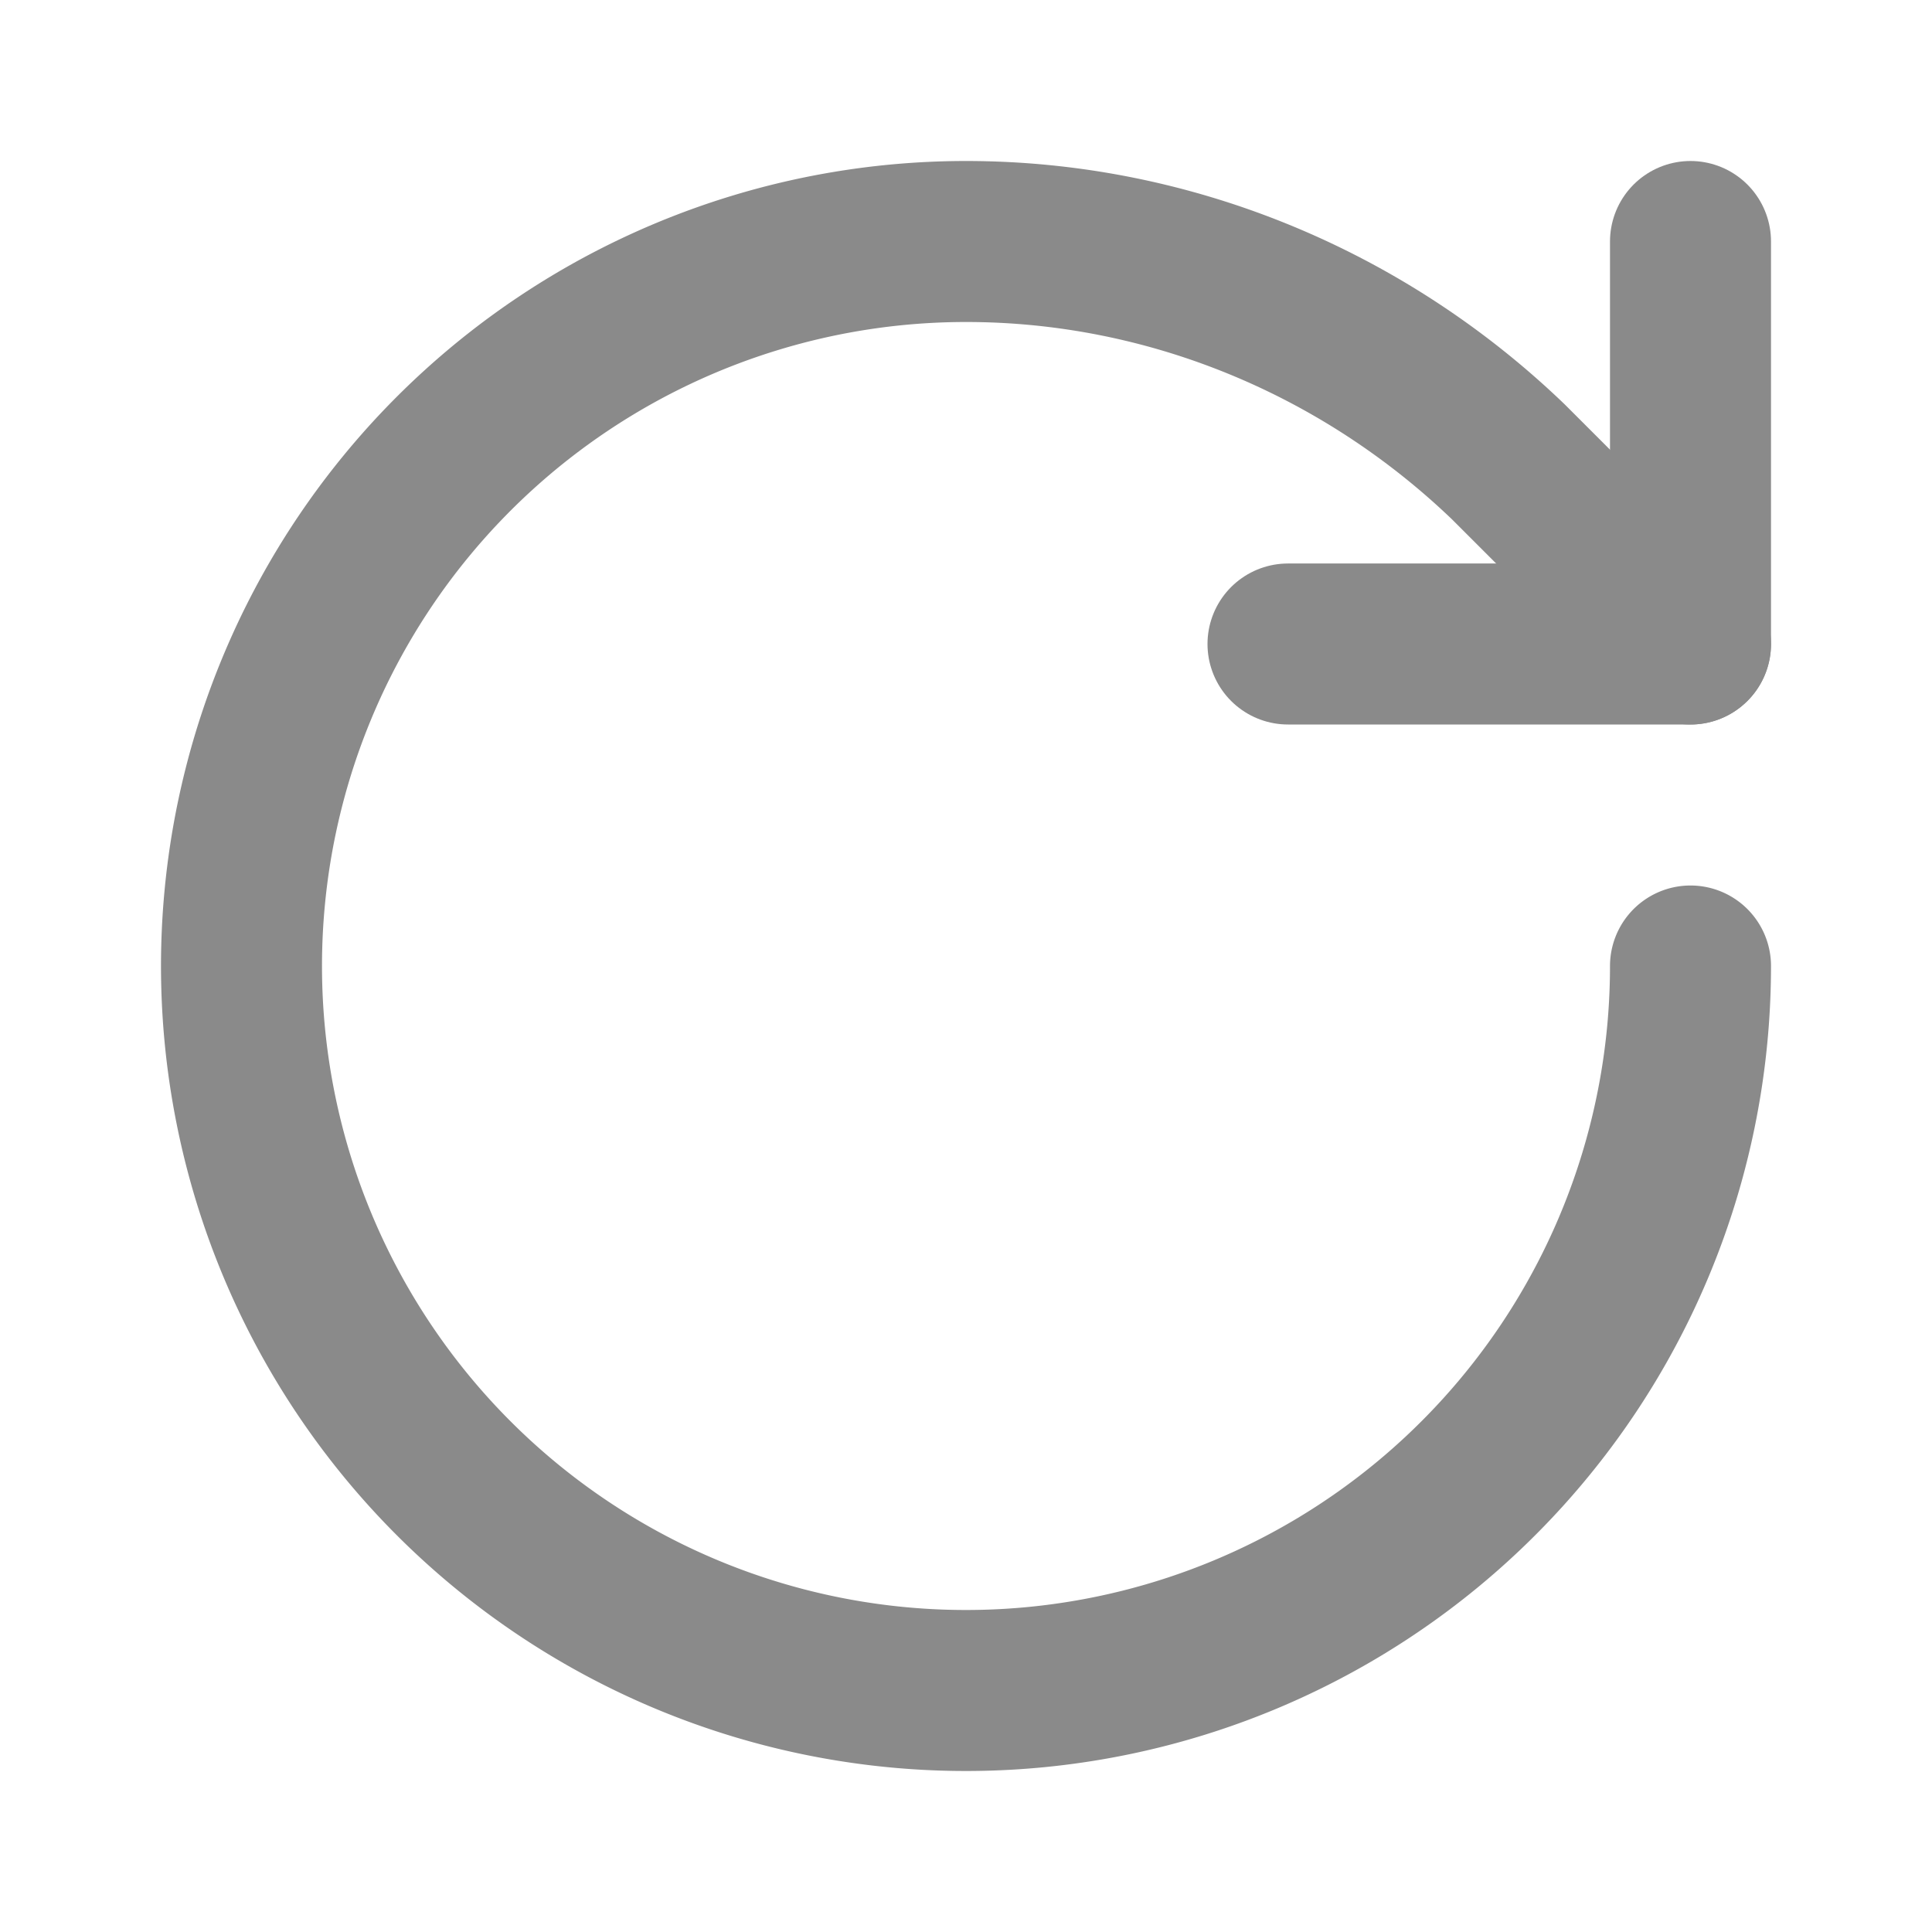 <svg xmlns="http://www.w3.org/2000/svg" viewBox="0 0 24 24" fill="none" stroke="#8A8A8A" stroke-width="2" stroke-linecap="round" stroke-linejoin="round">
    <path d="M21 12a9 9 0 1 1-9-9c2.52 0 4.93 1 6.74 2.74L21 8" />
    <path d="M21 3v5h-5" />
</svg>
